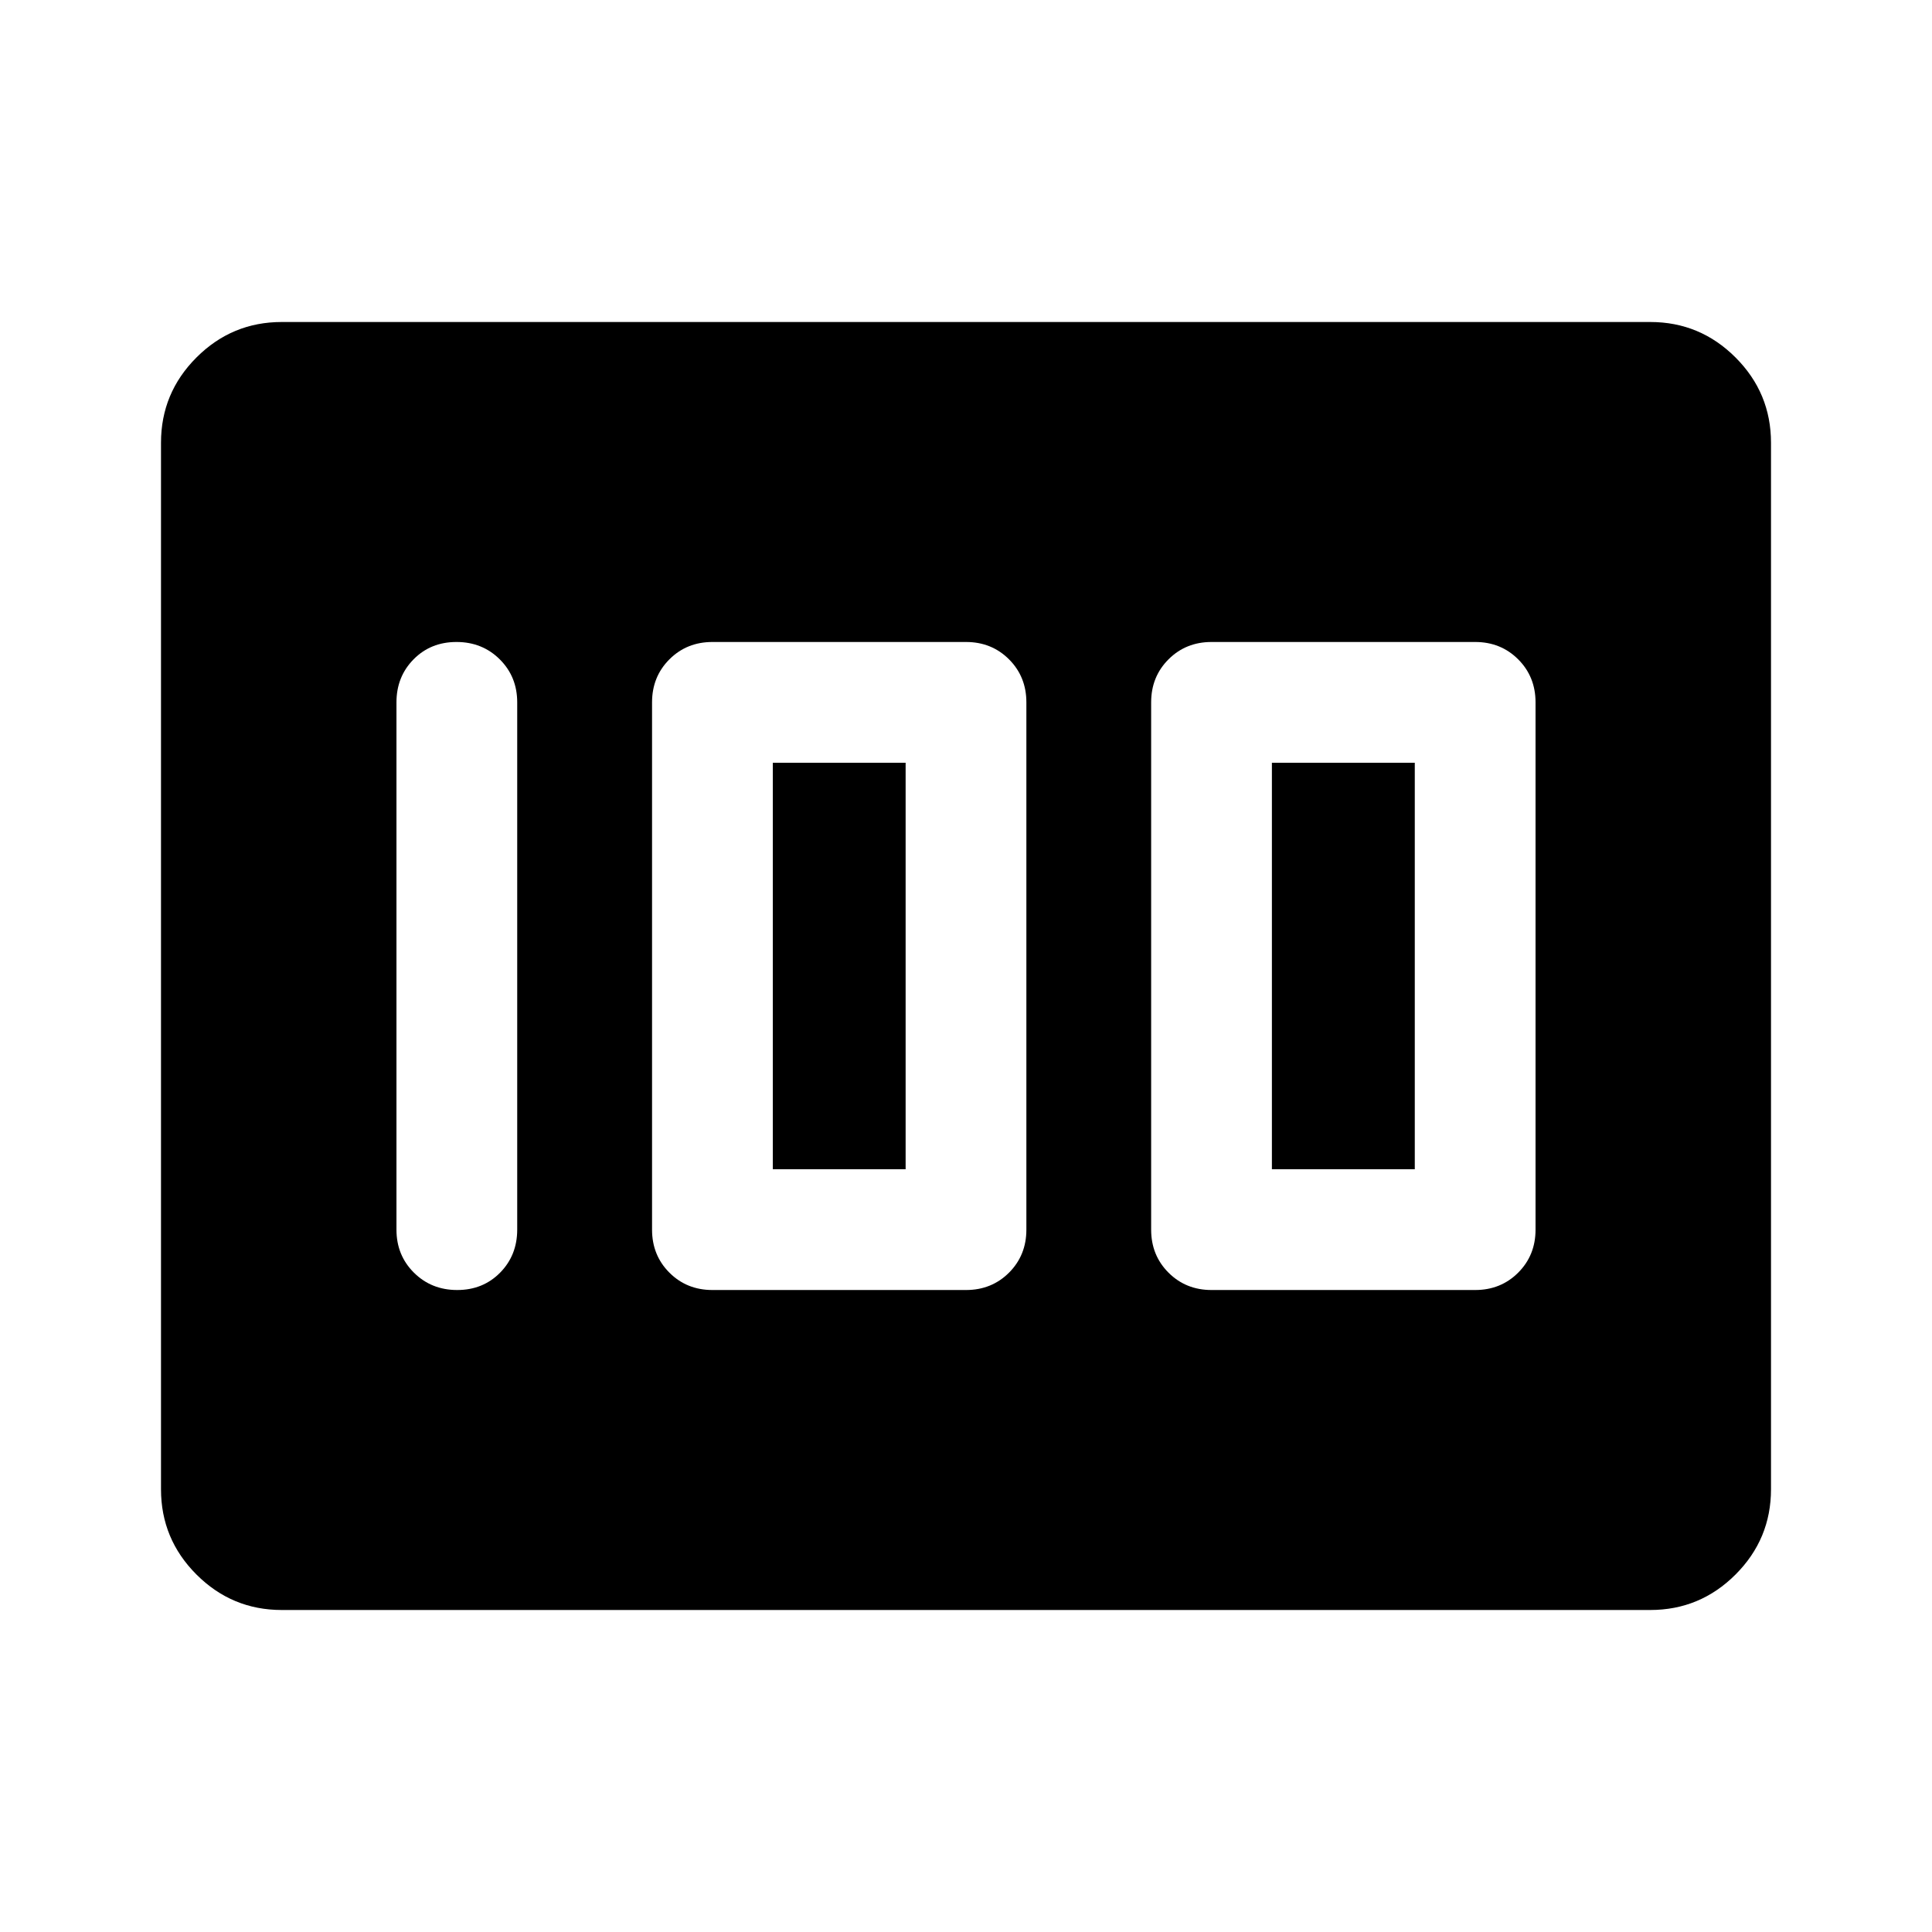 <svg xmlns="http://www.w3.org/2000/svg" width="48" height="48" viewBox="0 -960 960 960"><path d="M602-319h131q12.75 0 21.375-8.625T763-349v-262q0-12.75-8.625-21.375T733-641H602q-12.75 0-21.375 8.625T572-611v262q0 12.75 8.625 21.375T602-319Zm30-60v-202h71v202h-71Zm-278 60h126q12.75 0 21.375-8.625T510-349v-262q0-12.75-8.625-21.375T480-641H354q-12.75 0-21.375 8.625T324-611v262q0 12.75 8.625 21.375T354-319Zm30-60v-202h66v202h-66Zm-127 30v-262q0-12.75-8.675-21.375-8.676-8.625-21.5-8.625-12.825 0-21.325 8.625T197-611v262q0 12.75 8.675 21.375 8.676 8.625 21.5 8.625 12.825 0 21.325-8.625T257-349ZM80-220v-520q0-24.75 17.625-42.375T140-800h680q24.75 0 42.375 17.625T880-740v520q0 24.75-17.625 42.375T820-160H140q-24.75 0-42.375-17.625T80-220Z"/></svg>